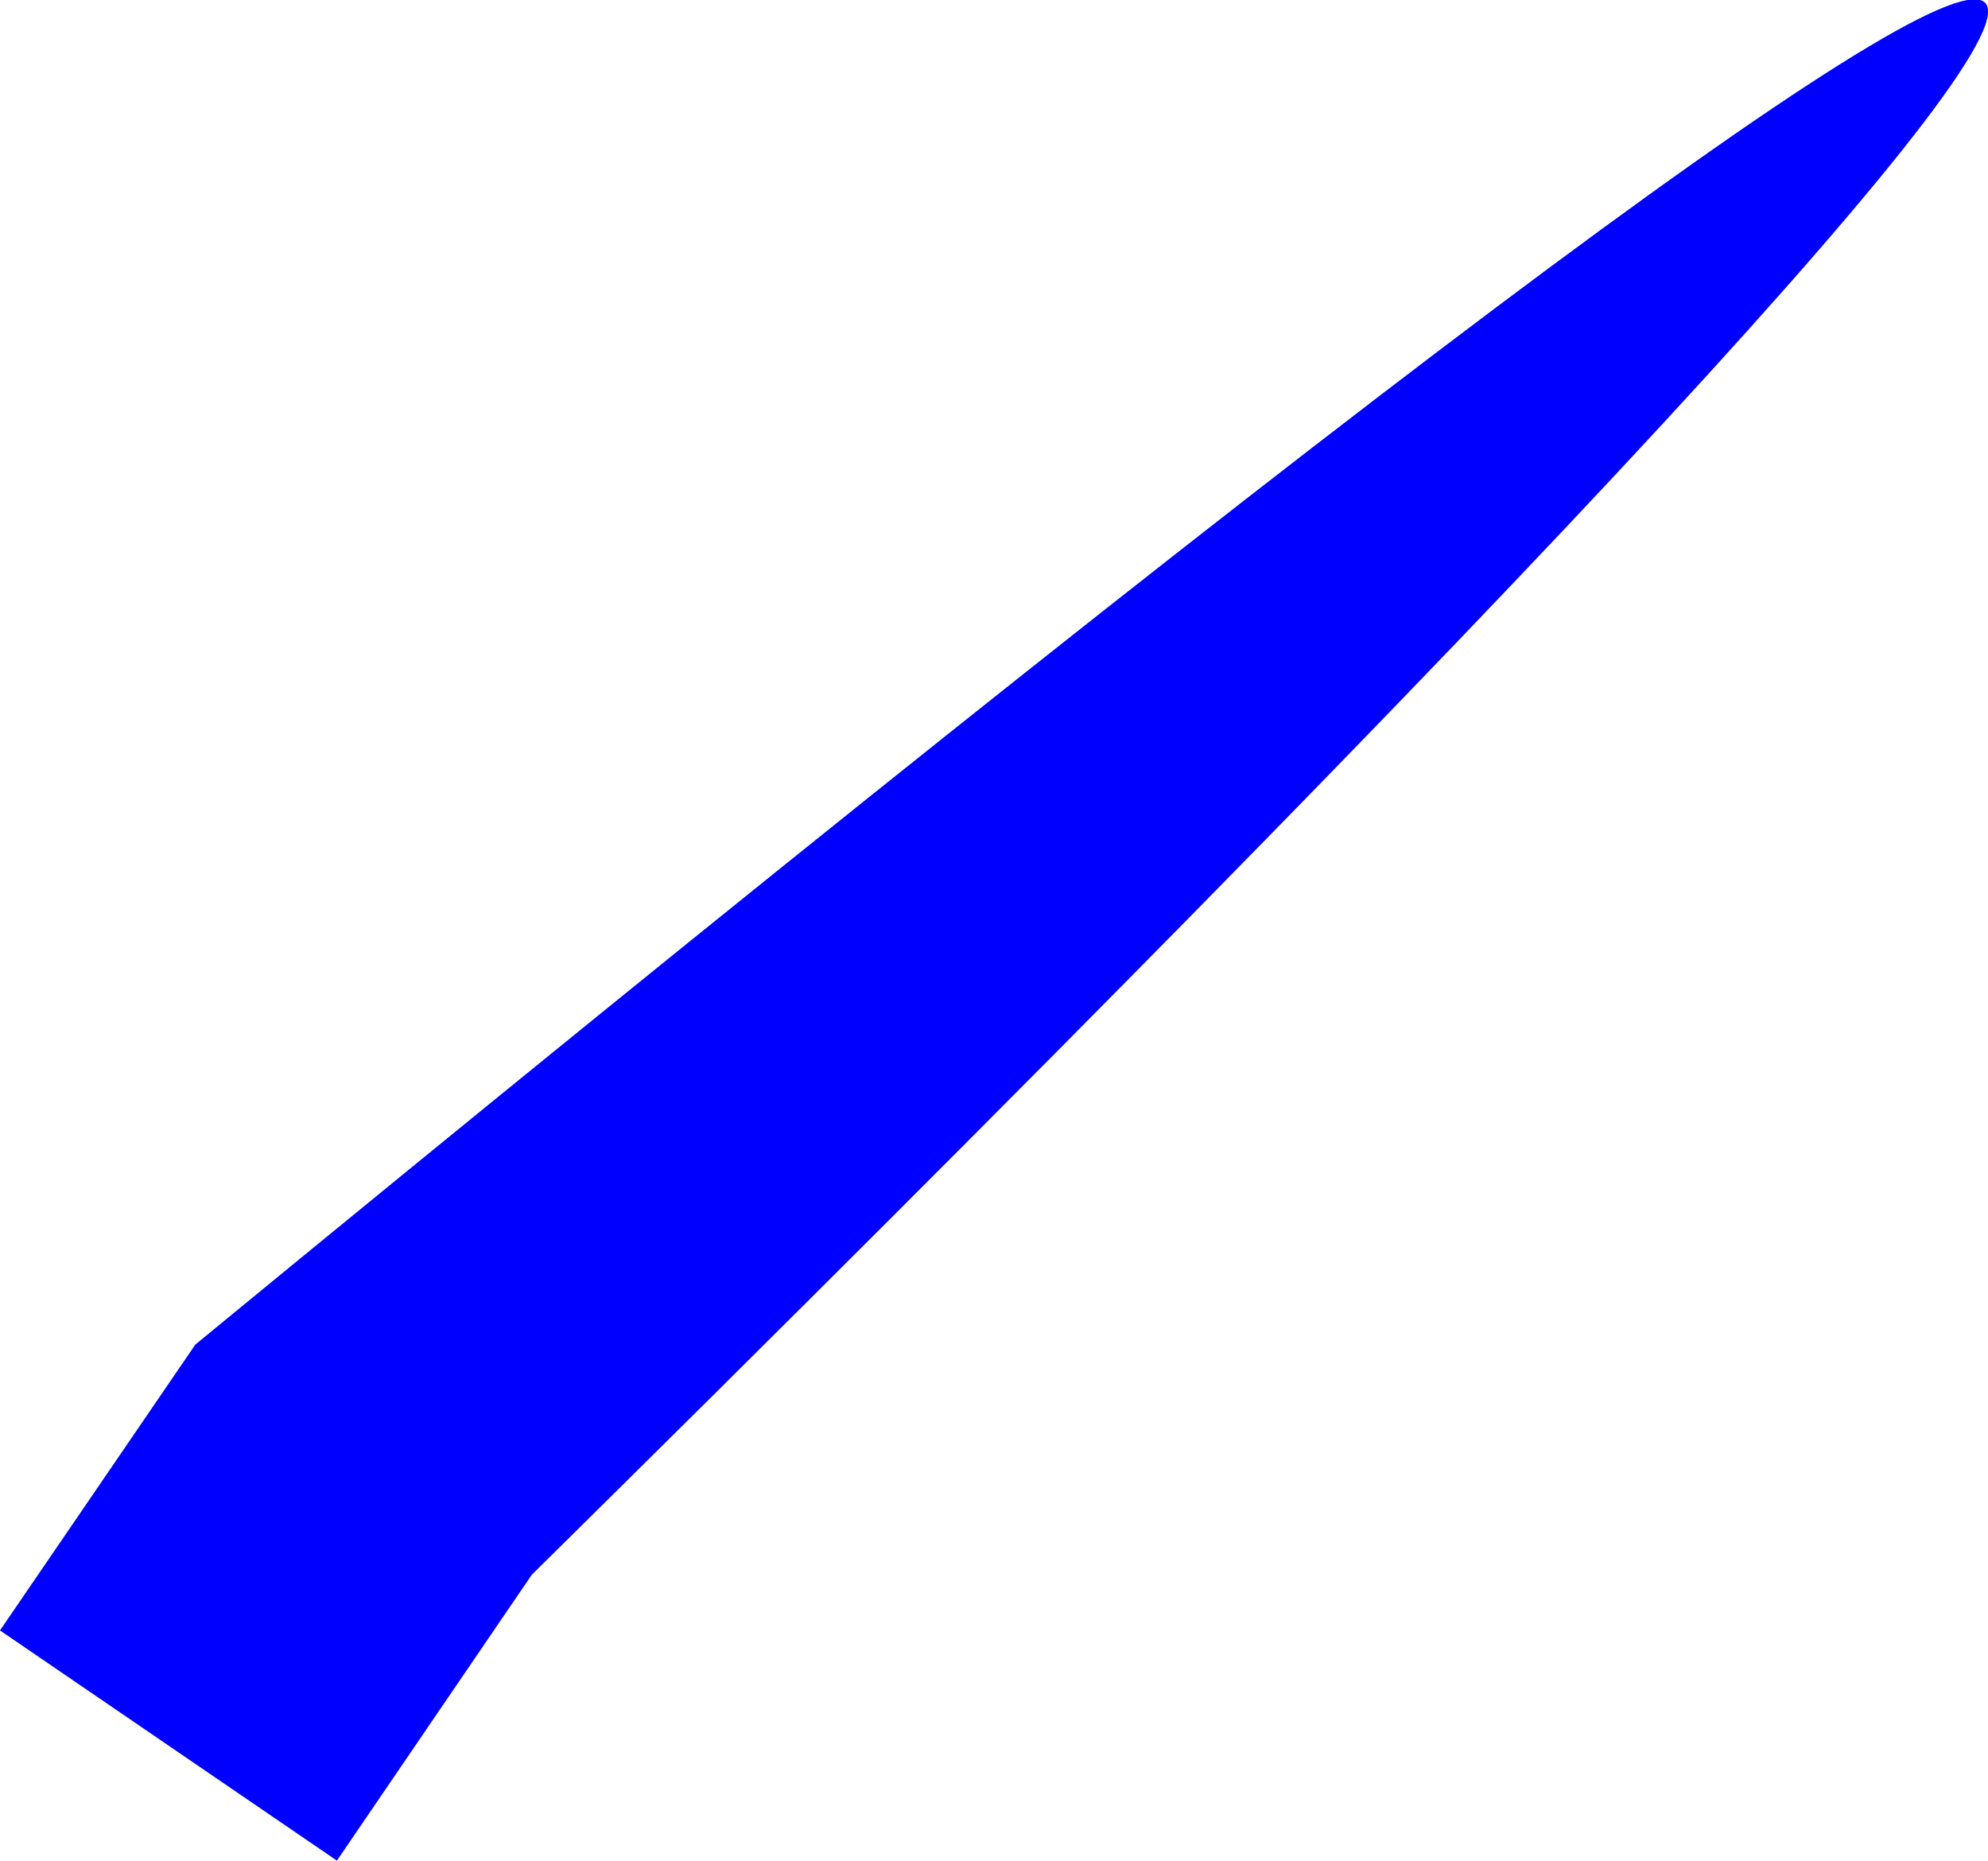 <?xml version="1.0" encoding="UTF-8" standalone="no"?>
<svg xmlns:xlink="http://www.w3.org/1999/xlink" height="200.45px" width="214.2px" xmlns="http://www.w3.org/2000/svg">
  <g transform="matrix(1.0, 0.0, 0.0, 1.0, -244.7, -22.0)">
    <path d="M281.0 222.45 L244.7 197.65 265.75 166.85 Q633.0 -134.9 302.0 191.65 L281.0 222.45" fill="#0000ff" fill-rule="evenodd" stroke="none"/>
  </g>
</svg>
